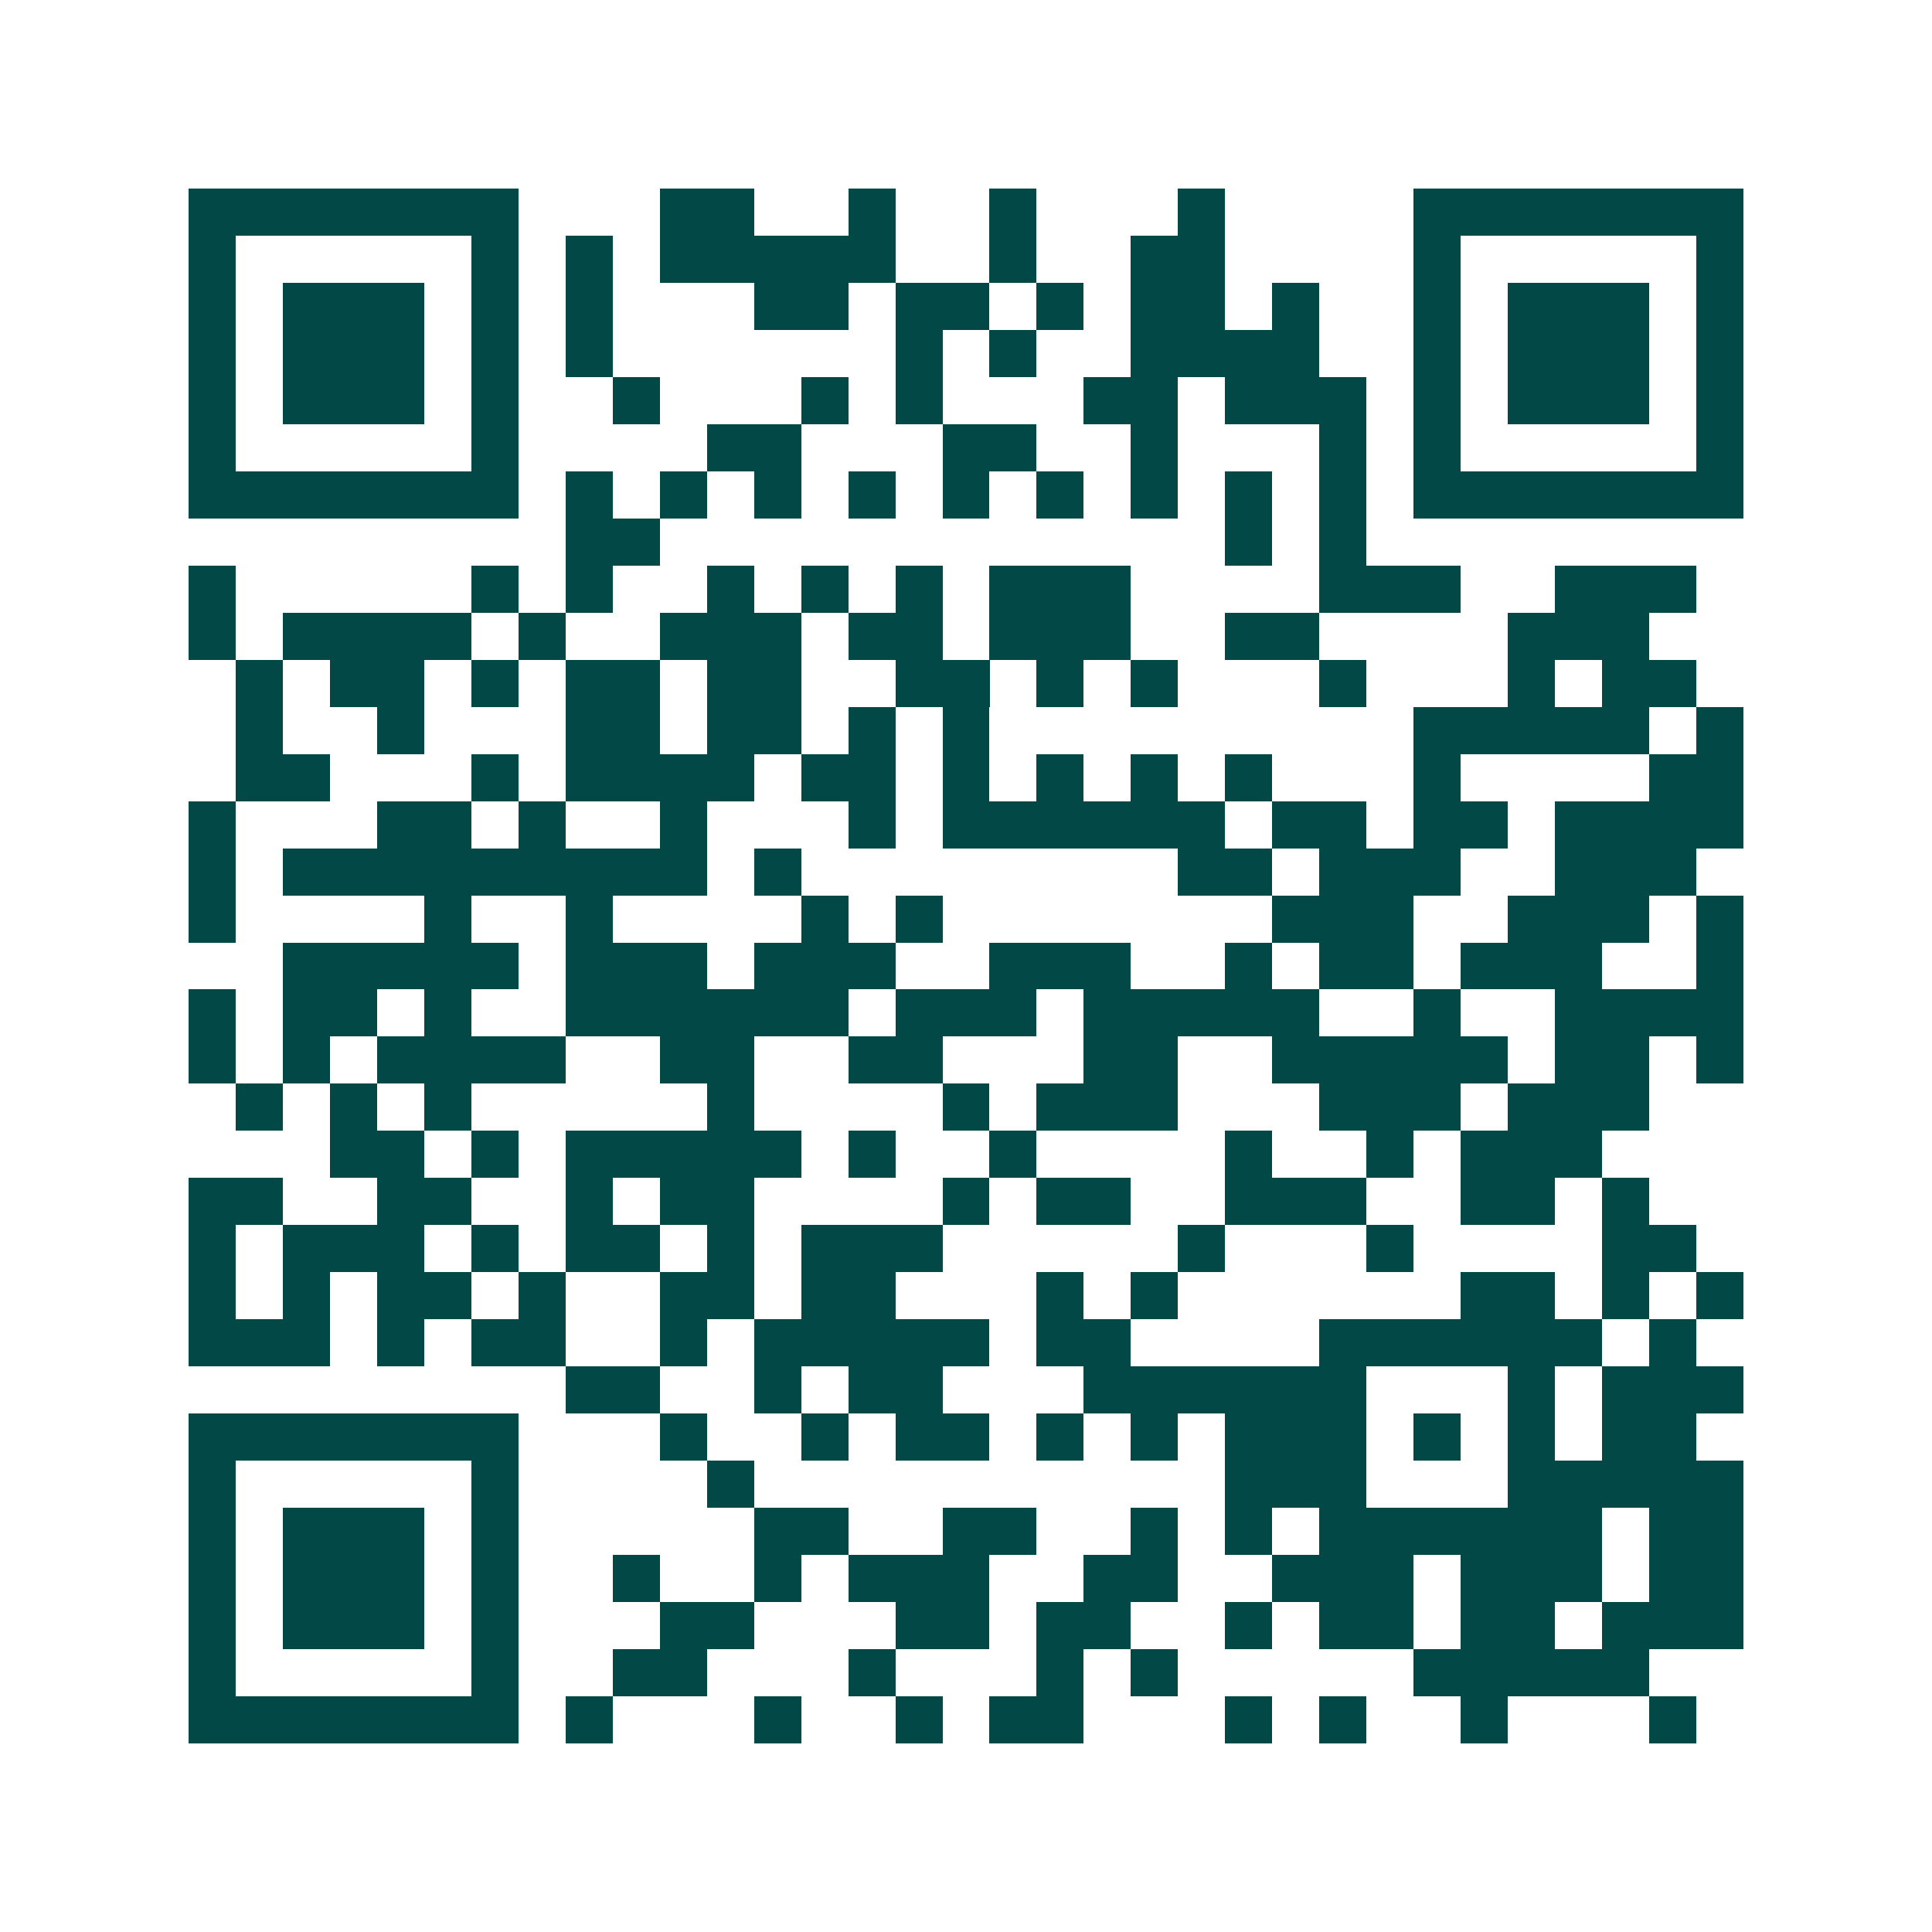 <svg xmlns="http://www.w3.org/2000/svg" width="200" height="200" viewBox="0 0 41 41" shape-rendering="crispEdges"><path fill="#ffffff" d="M0 0h41v41H0z"/><path stroke="#014847" d="M4 4.5h7m3 0h2m2 0h1m2 0h1m3 0h1m4 0h7M4 5.5h1m5 0h1m1 0h1m1 0h5m2 0h1m2 0h2m4 0h1m5 0h1M4 6.5h1m1 0h3m1 0h1m1 0h1m3 0h2m1 0h2m1 0h1m1 0h2m1 0h1m2 0h1m1 0h3m1 0h1M4 7.5h1m1 0h3m1 0h1m1 0h1m6 0h1m1 0h1m2 0h4m2 0h1m1 0h3m1 0h1M4 8.5h1m1 0h3m1 0h1m2 0h1m3 0h1m1 0h1m3 0h2m1 0h3m1 0h1m1 0h3m1 0h1M4 9.5h1m5 0h1m4 0h2m3 0h2m2 0h1m3 0h1m1 0h1m5 0h1M4 10.5h7m1 0h1m1 0h1m1 0h1m1 0h1m1 0h1m1 0h1m1 0h1m1 0h1m1 0h1m1 0h7M12 11.5h2m12 0h1m1 0h1M4 12.5h1m5 0h1m1 0h1m2 0h1m1 0h1m1 0h1m1 0h3m4 0h3m2 0h3M4 13.5h1m1 0h4m1 0h1m2 0h3m1 0h2m1 0h3m2 0h2m4 0h3M5 14.5h1m1 0h2m1 0h1m1 0h2m1 0h2m2 0h2m1 0h1m1 0h1m3 0h1m3 0h1m1 0h2M5 15.5h1m2 0h1m3 0h2m1 0h2m1 0h1m1 0h1m9 0h5m1 0h1M5 16.5h2m3 0h1m1 0h4m1 0h2m1 0h1m1 0h1m1 0h1m1 0h1m3 0h1m4 0h2M4 17.5h1m3 0h2m1 0h1m2 0h1m3 0h1m1 0h6m1 0h2m1 0h2m1 0h4M4 18.5h1m1 0h9m1 0h1m8 0h2m1 0h3m2 0h3M4 19.5h1m4 0h1m2 0h1m4 0h1m1 0h1m7 0h3m2 0h3m1 0h1M6 20.5h5m1 0h3m1 0h3m2 0h3m2 0h1m1 0h2m1 0h3m2 0h1M4 21.5h1m1 0h2m1 0h1m2 0h6m1 0h3m1 0h5m2 0h1m2 0h4M4 22.5h1m1 0h1m1 0h4m2 0h2m2 0h2m3 0h2m2 0h5m1 0h2m1 0h1M5 23.5h1m1 0h1m1 0h1m5 0h1m4 0h1m1 0h3m3 0h3m1 0h3M7 24.5h2m1 0h1m1 0h5m1 0h1m2 0h1m4 0h1m2 0h1m1 0h3M4 25.5h2m2 0h2m2 0h1m1 0h2m4 0h1m1 0h2m2 0h3m2 0h2m1 0h1M4 26.5h1m1 0h3m1 0h1m1 0h2m1 0h1m1 0h3m5 0h1m3 0h1m4 0h2M4 27.5h1m1 0h1m1 0h2m1 0h1m2 0h2m1 0h2m3 0h1m1 0h1m6 0h2m1 0h1m1 0h1M4 28.5h3m1 0h1m1 0h2m2 0h1m1 0h5m1 0h2m4 0h6m1 0h1M12 29.5h2m2 0h1m1 0h2m3 0h6m3 0h1m1 0h3M4 30.5h7m3 0h1m2 0h1m1 0h2m1 0h1m1 0h1m1 0h3m1 0h1m1 0h1m1 0h2M4 31.5h1m5 0h1m4 0h1m10 0h3m3 0h5M4 32.5h1m1 0h3m1 0h1m5 0h2m2 0h2m2 0h1m1 0h1m1 0h6m1 0h2M4 33.5h1m1 0h3m1 0h1m2 0h1m2 0h1m1 0h3m2 0h2m2 0h3m1 0h3m1 0h2M4 34.5h1m1 0h3m1 0h1m3 0h2m3 0h2m1 0h2m2 0h1m1 0h2m1 0h2m1 0h3M4 35.5h1m5 0h1m2 0h2m3 0h1m3 0h1m1 0h1m5 0h5M4 36.5h7m1 0h1m3 0h1m2 0h1m1 0h2m3 0h1m1 0h1m2 0h1m3 0h1"/></svg>
